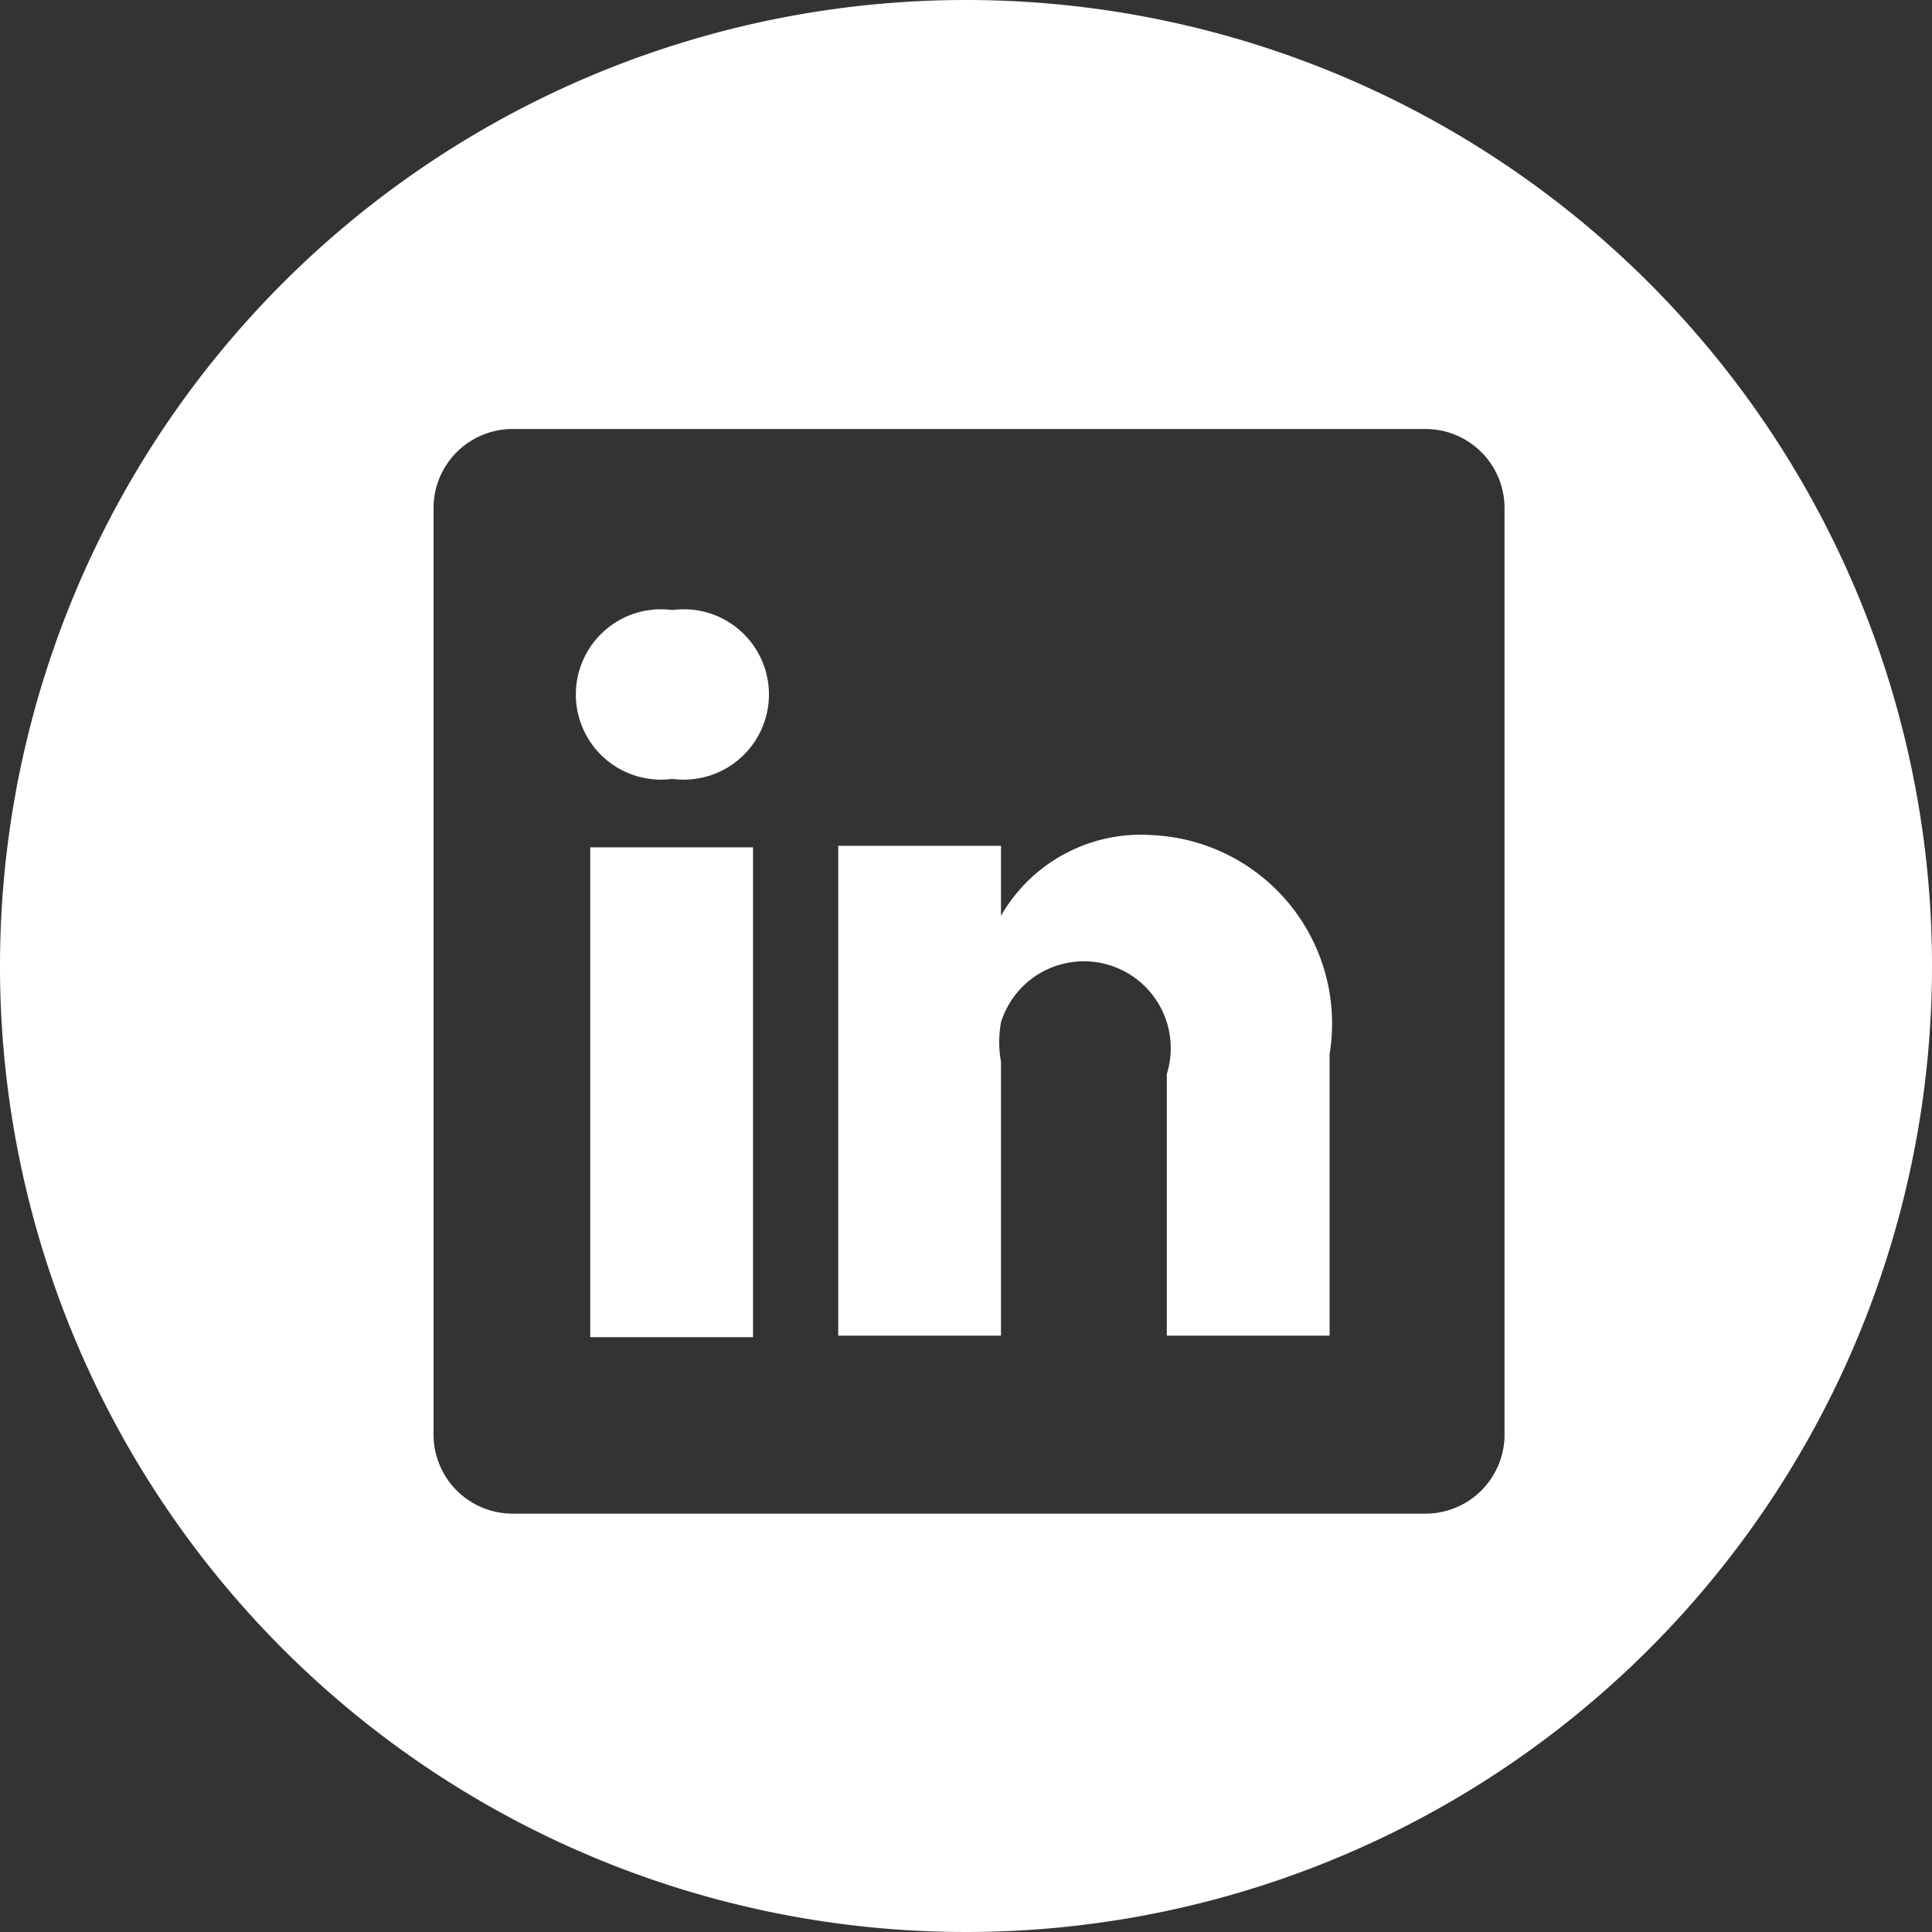 <svg id="Layer_1" data-name="Layer 1" xmlns="http://www.w3.org/2000/svg" viewBox="0 0 12.7 12.7"><rect x="0" y="0" width="12.7" height="12.7" fill="#333333" stroke="none"/><defs><style>.cls-1{fill:#fff;}</style></defs><title>linkedin</title><path class="cls-1" d="M854.6,439.79a6.35,6.35,0,1,0,6.35,6.35A6.35,6.35,0,0,0,854.6,439.79Zm3.54,9.44a0.52,0.52,0,0,1-.52.51h-6a0.52,0.52,0,0,1-.52-0.51v-6.11a0.52,0.52,0,0,1,.52-0.51h6a0.52,0.52,0,0,1,.52.51v6.11Z" transform="translate(-848.25 -439.79)"/><path class="cls-1" d="M855.83,445.28a1.06,1.06,0,0,0-1,.53h0v-0.46h-1.07c0,0.3,0,3.22,0,3.22h1.07v-1.8a0.73,0.73,0,0,1,0-.26,0.57,0.57,0,0,1,1.09.34v1.72h1.07v-1.85A1.24,1.24,0,0,0,855.83,445.28Z" transform="translate(-848.25 -439.79)"/><path class="cls-1" d="M852.67,443.8a0.56,0.56,0,1,0,0,1.11h0A0.56,0.56,0,1,0,852.67,443.8Z" transform="translate(-848.25 -439.79)"/><rect class="cls-1" x="3.88" y="5.57" width="1.07" height="3.22"/></svg>